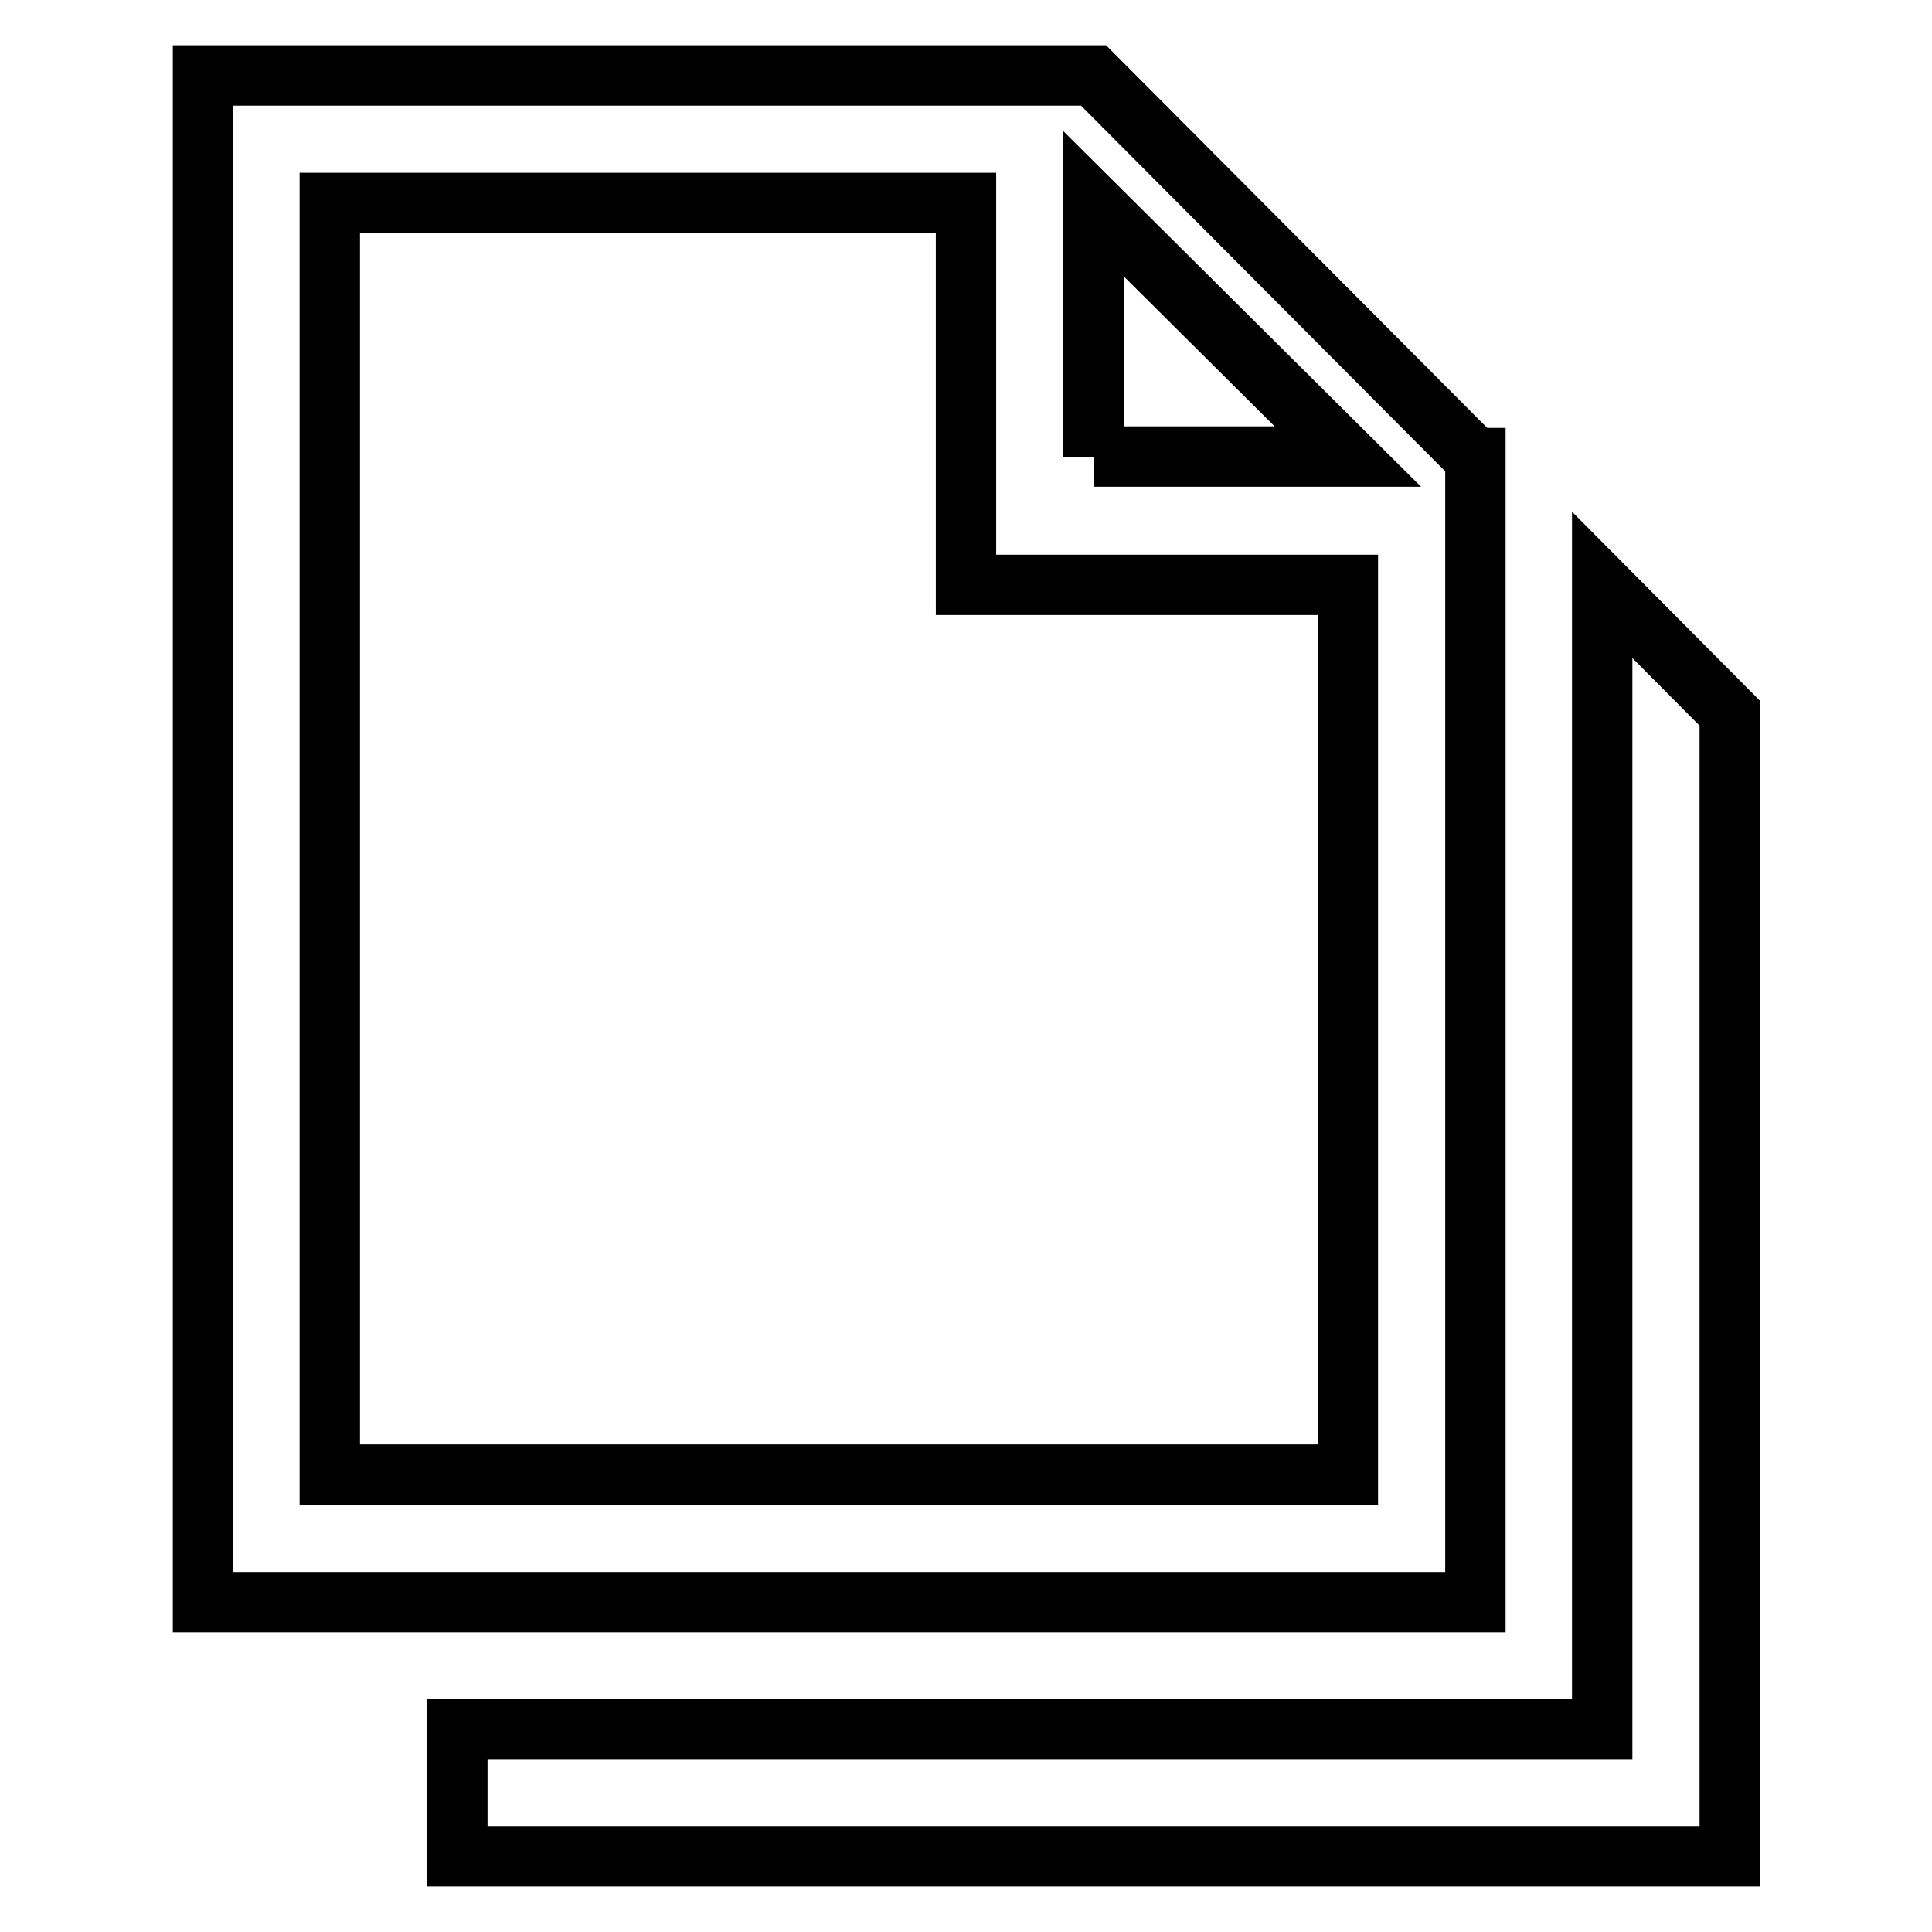 <?xml version="1.0" encoding="utf-8"?>
<!-- Svg Vector Icons : http://www.onlinewebfonts.com/icon -->
<!DOCTYPE svg PUBLIC "-//W3C//DTD SVG 1.1//EN" "http://www.w3.org/Graphics/SVG/1.1/DTD/svg11.dtd">
<svg version="1.1" xmlns="http://www.w3.org/2000/svg" xmlns:xlink="http://www.w3.org/1999/xlink" x="0px" y="0px" viewBox="0 0 256 256" enable-background="new 0 0 256 256" xml:space="preserve">
<g><g><path stroke-width="8" fill-opacity="0" stroke="#000000"  d="M212.3,77.5v151.6H60.6V246h168.6V94.5L212.3,77.5z M195.4,60.7L144.9,10h-118v202.3h168.6V60.7L195.4,60.7z M178.6,195.4H43.7V26.9H128v50.6h50.6V195.4z M144.9,60.6V27l33.7,33.5H144.9z"/></g></g>
</svg>